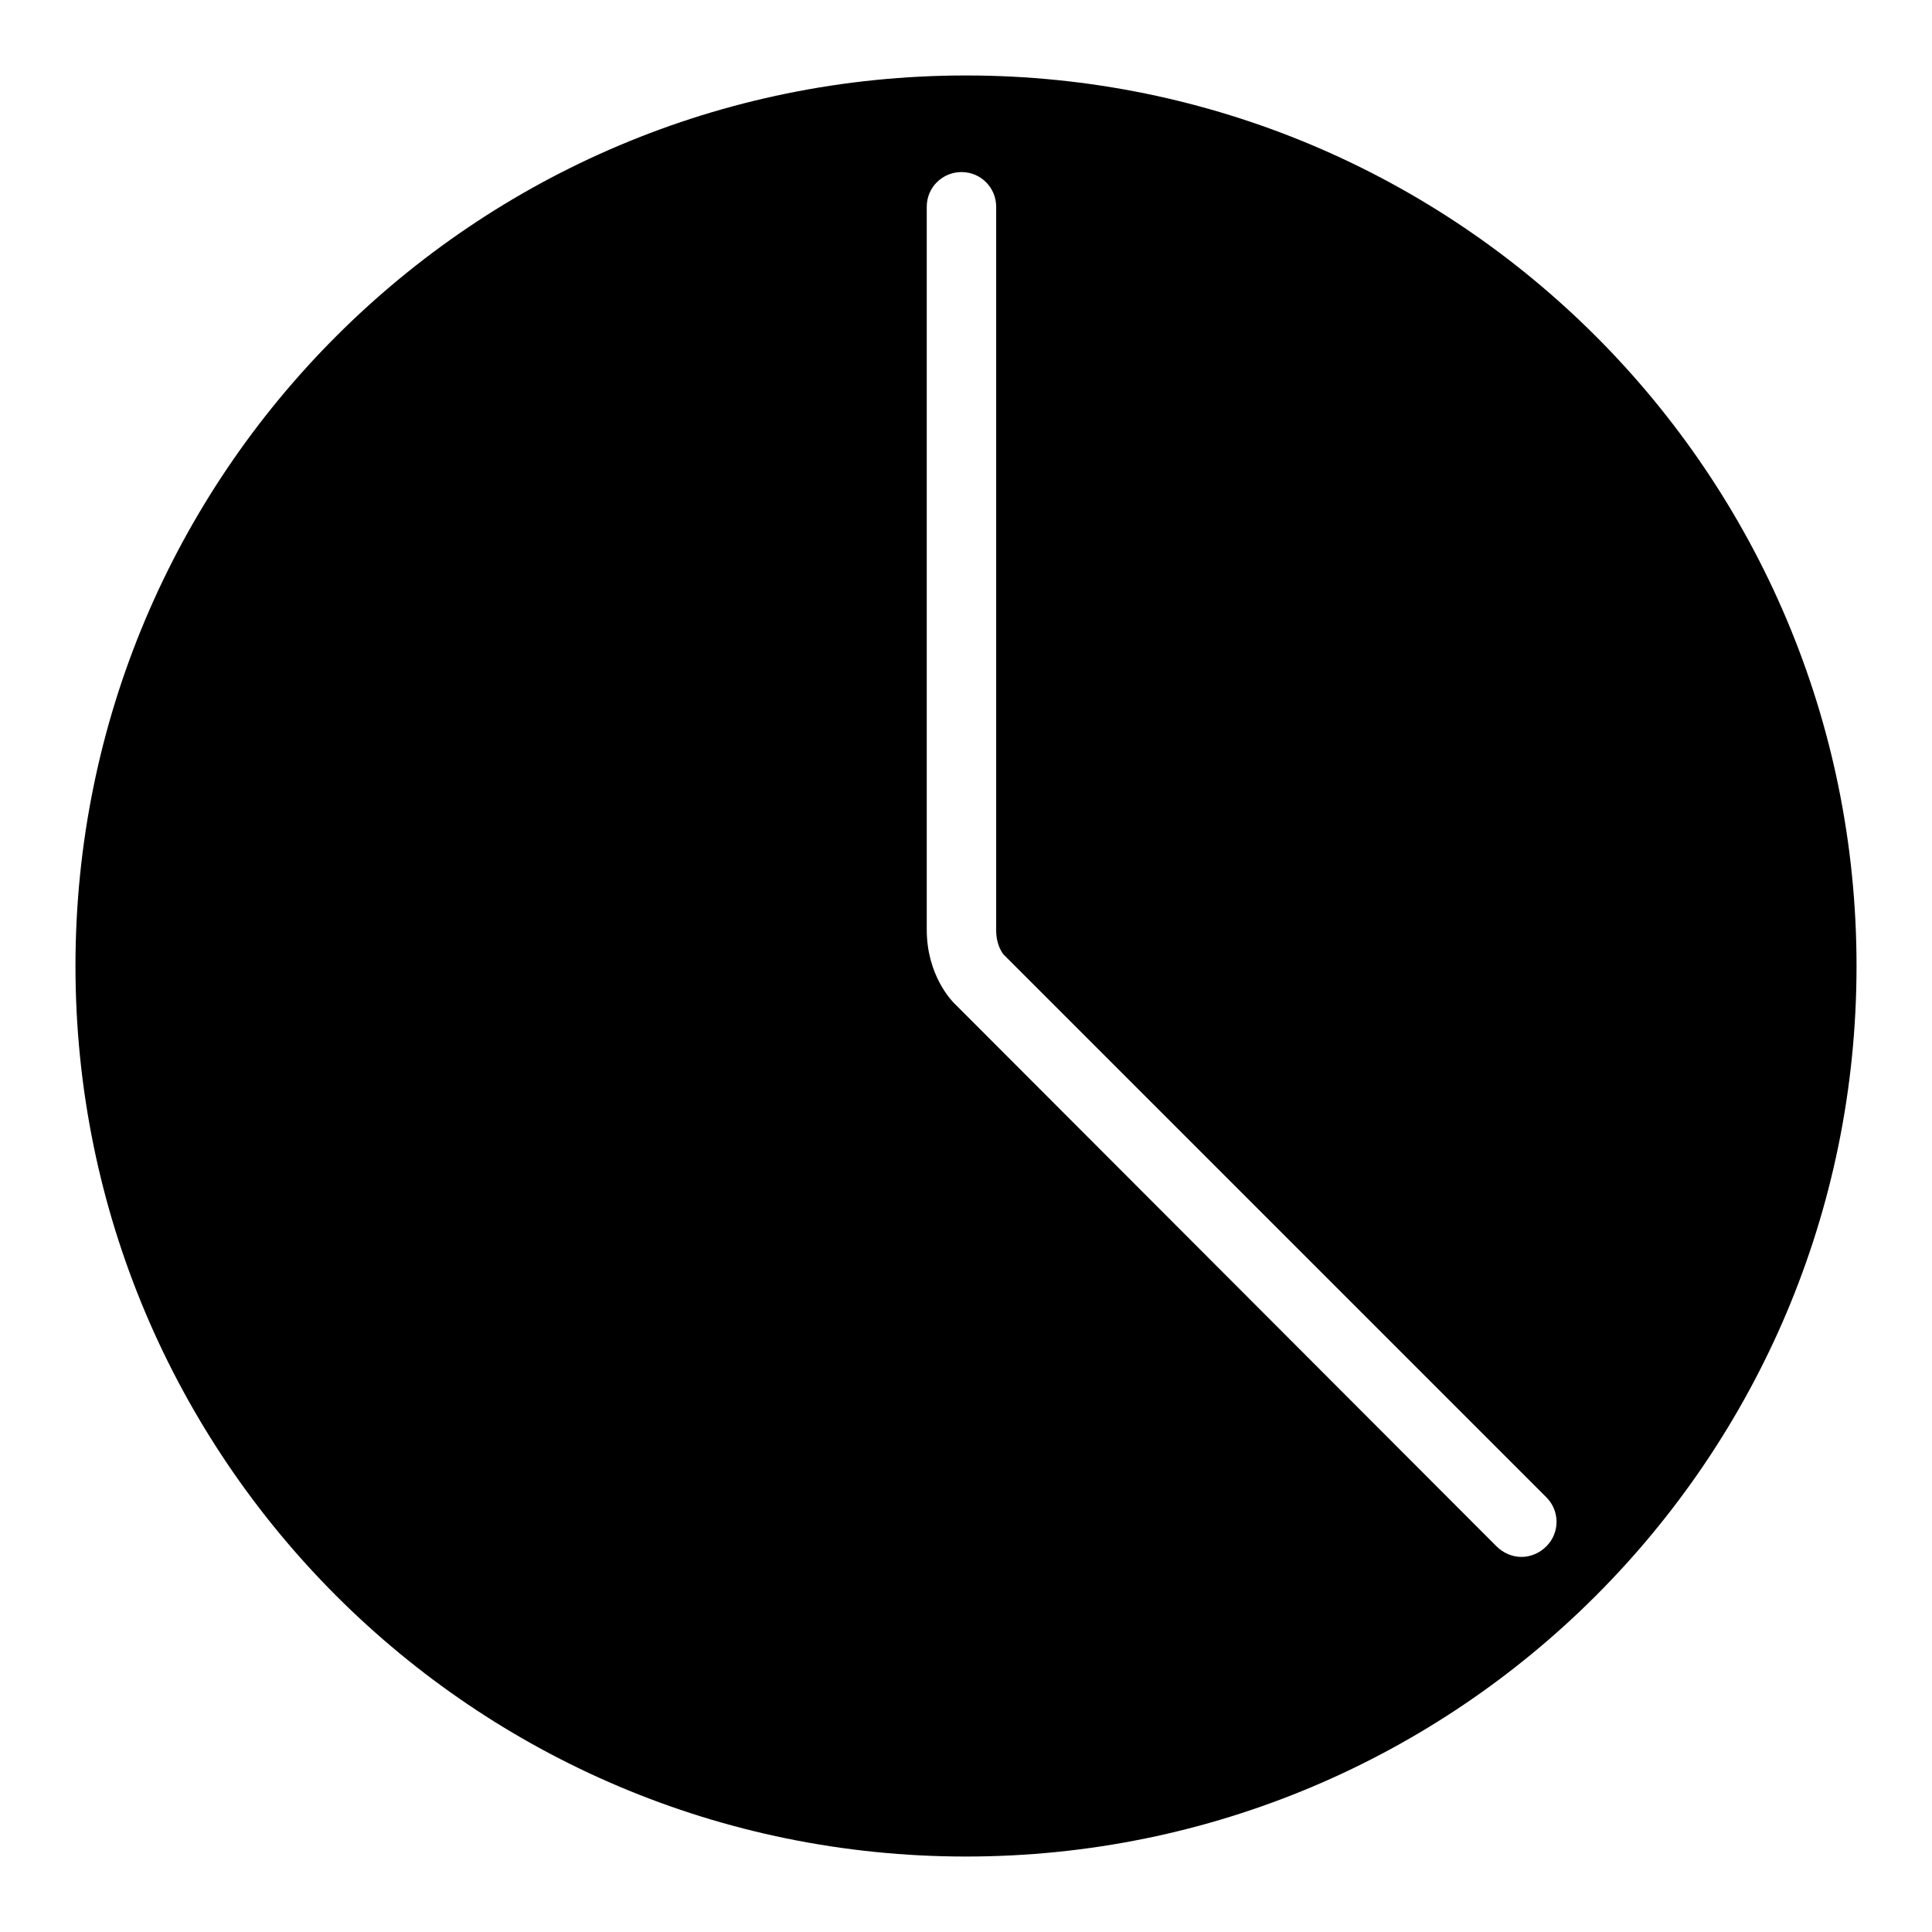 <?xml version="1.0" encoding="utf-8"?>
<!-- Svg Vector Icons : http://www.onlinewebfonts.com/icon -->
<!DOCTYPE svg PUBLIC "-//W3C//DTD SVG 1.1//EN" "http://www.w3.org/Graphics/SVG/1.1/DTD/svg11.dtd">
<svg version="1.1" xmlns="http://www.w3.org/2000/svg" xmlns:xlink="http://www.w3.org/1999/xlink" x="0px" y="0px" viewBox="0 0 256 256" enable-background="new 0 0 256 256" xml:space="preserve">
<g> <path fill="#000000" d="M128,10C62.8,10,10,62.8,10,128c0,65.2,52.8,118,118,118c65.2,0,118-52.8,118-118C246,62.8,193.2,10,128,10 z M204.9,204.9c-0.9,0.9-2.1,1.4-3.3,1.4s-2.4-0.5-3.3-1.4l-71.9-72c-0.3-0.3-3.6-3.7-3.6-9.7V27.4c0-2.6,2.1-4.6,4.6-4.6 c2.6,0,4.6,2.1,4.6,4.6v95.9c0,2,0.9,3.1,1,3.2l71.9,71.9C206.7,200.2,206.7,203.1,204.9,204.9z"/></g>
</svg>